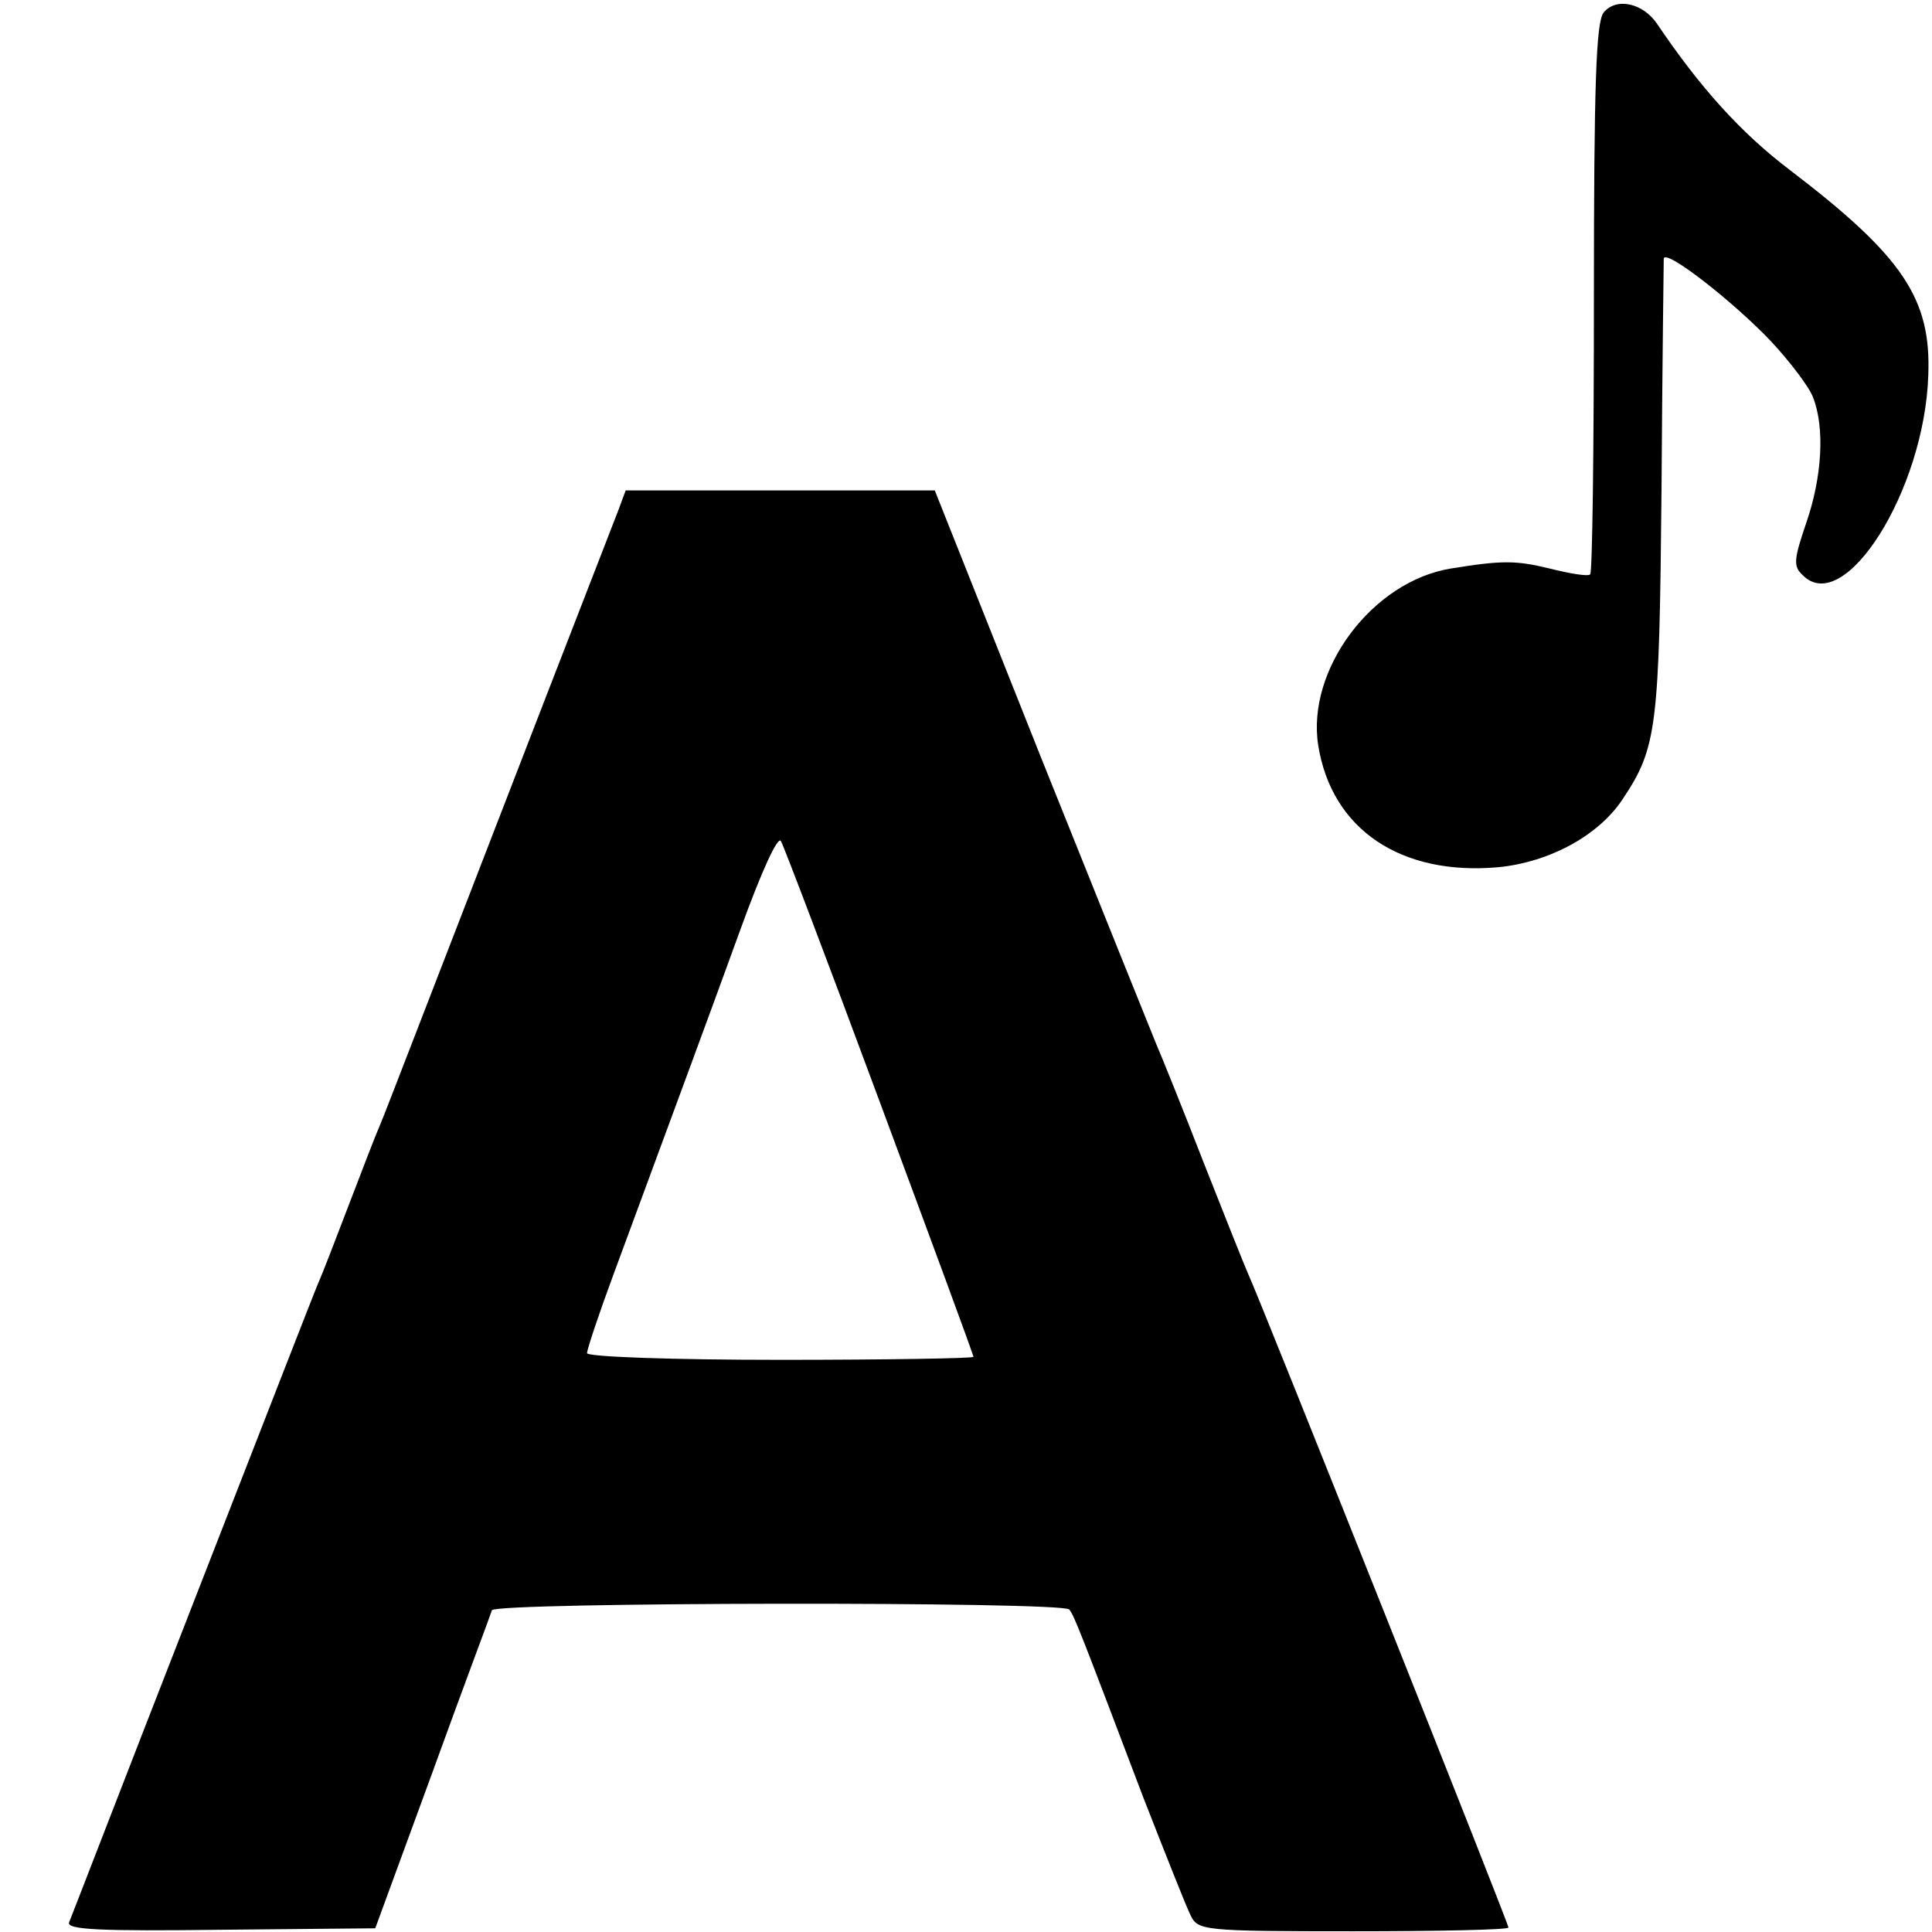 <?xml version="1.0" standalone="no"?>
<!DOCTYPE svg PUBLIC "-//W3C//DTD SVG 20010904//EN"
 "http://www.w3.org/TR/2001/REC-SVG-20010904/DTD/svg10.dtd">
<svg version="1.0" xmlns="http://www.w3.org/2000/svg"
 width="260pt" height="260pt" viewBox="0 0 260 260"
 preserveAspectRatio="xMidYMid meet">
<g transform="translate(0,260) scale(0.1,-0.1)"
fill="#000000" stroke="none">
<path d="M2158 2583 c-10 -13 -13 -95 -13 -384 0 -202 -2 -370 -5 -372 -3 -3
-27 1 -55 8 -45 11 -64 11 -132 0 -106 -17 -195 -136 -179 -238 18 -113 111
-176 243 -164 69 7 135 43 167 92 46 69 49 96 52 415 1 168 3 308 3 312 2 14
96 -60 145 -112 25 -27 51 -61 56 -75 16 -41 12 -107 -9 -168 -17 -50 -18 -59
-5 -71 56 -57 164 114 169 269 4 103 -34 160 -186 276 -66 50 -121 111 -179
197 -19 28 -55 36 -72 15z"/>
<path d="M832 1913 c-6 -16 -79 -203 -162 -418 -83 -214 -154 -399 -159 -410
-5 -11 -23 -58 -41 -105 -18 -47 -36 -94 -41 -105 -5 -11 -81 -207 -170 -435
-89 -228 -163 -420 -166 -427 -4 -10 43 -12 204 -10 l208 2 77 210 c42 116 79
214 80 218 5 11 768 12 777 1 7 -9 15 -30 100 -254 29 -74 57 -145 63 -157 10
-21 15 -22 219 -22 115 0 209 2 209 5 0 6 -335 847 -350 879 -5 11 -32 79 -60
150 -28 72 -57 144 -64 160 -7 17 -77 191 -156 388 l-142 357 -208 0 -208 0
-10 -27z m352 -796 c69 -186 126 -340 126 -343 0 -2 -117 -4 -260 -4 -144 0
-260 4 -260 9 0 5 16 53 36 107 90 244 125 338 170 462 29 80 51 128 55 120 4
-7 64 -165 133 -351z"/>
</g>
</svg>

